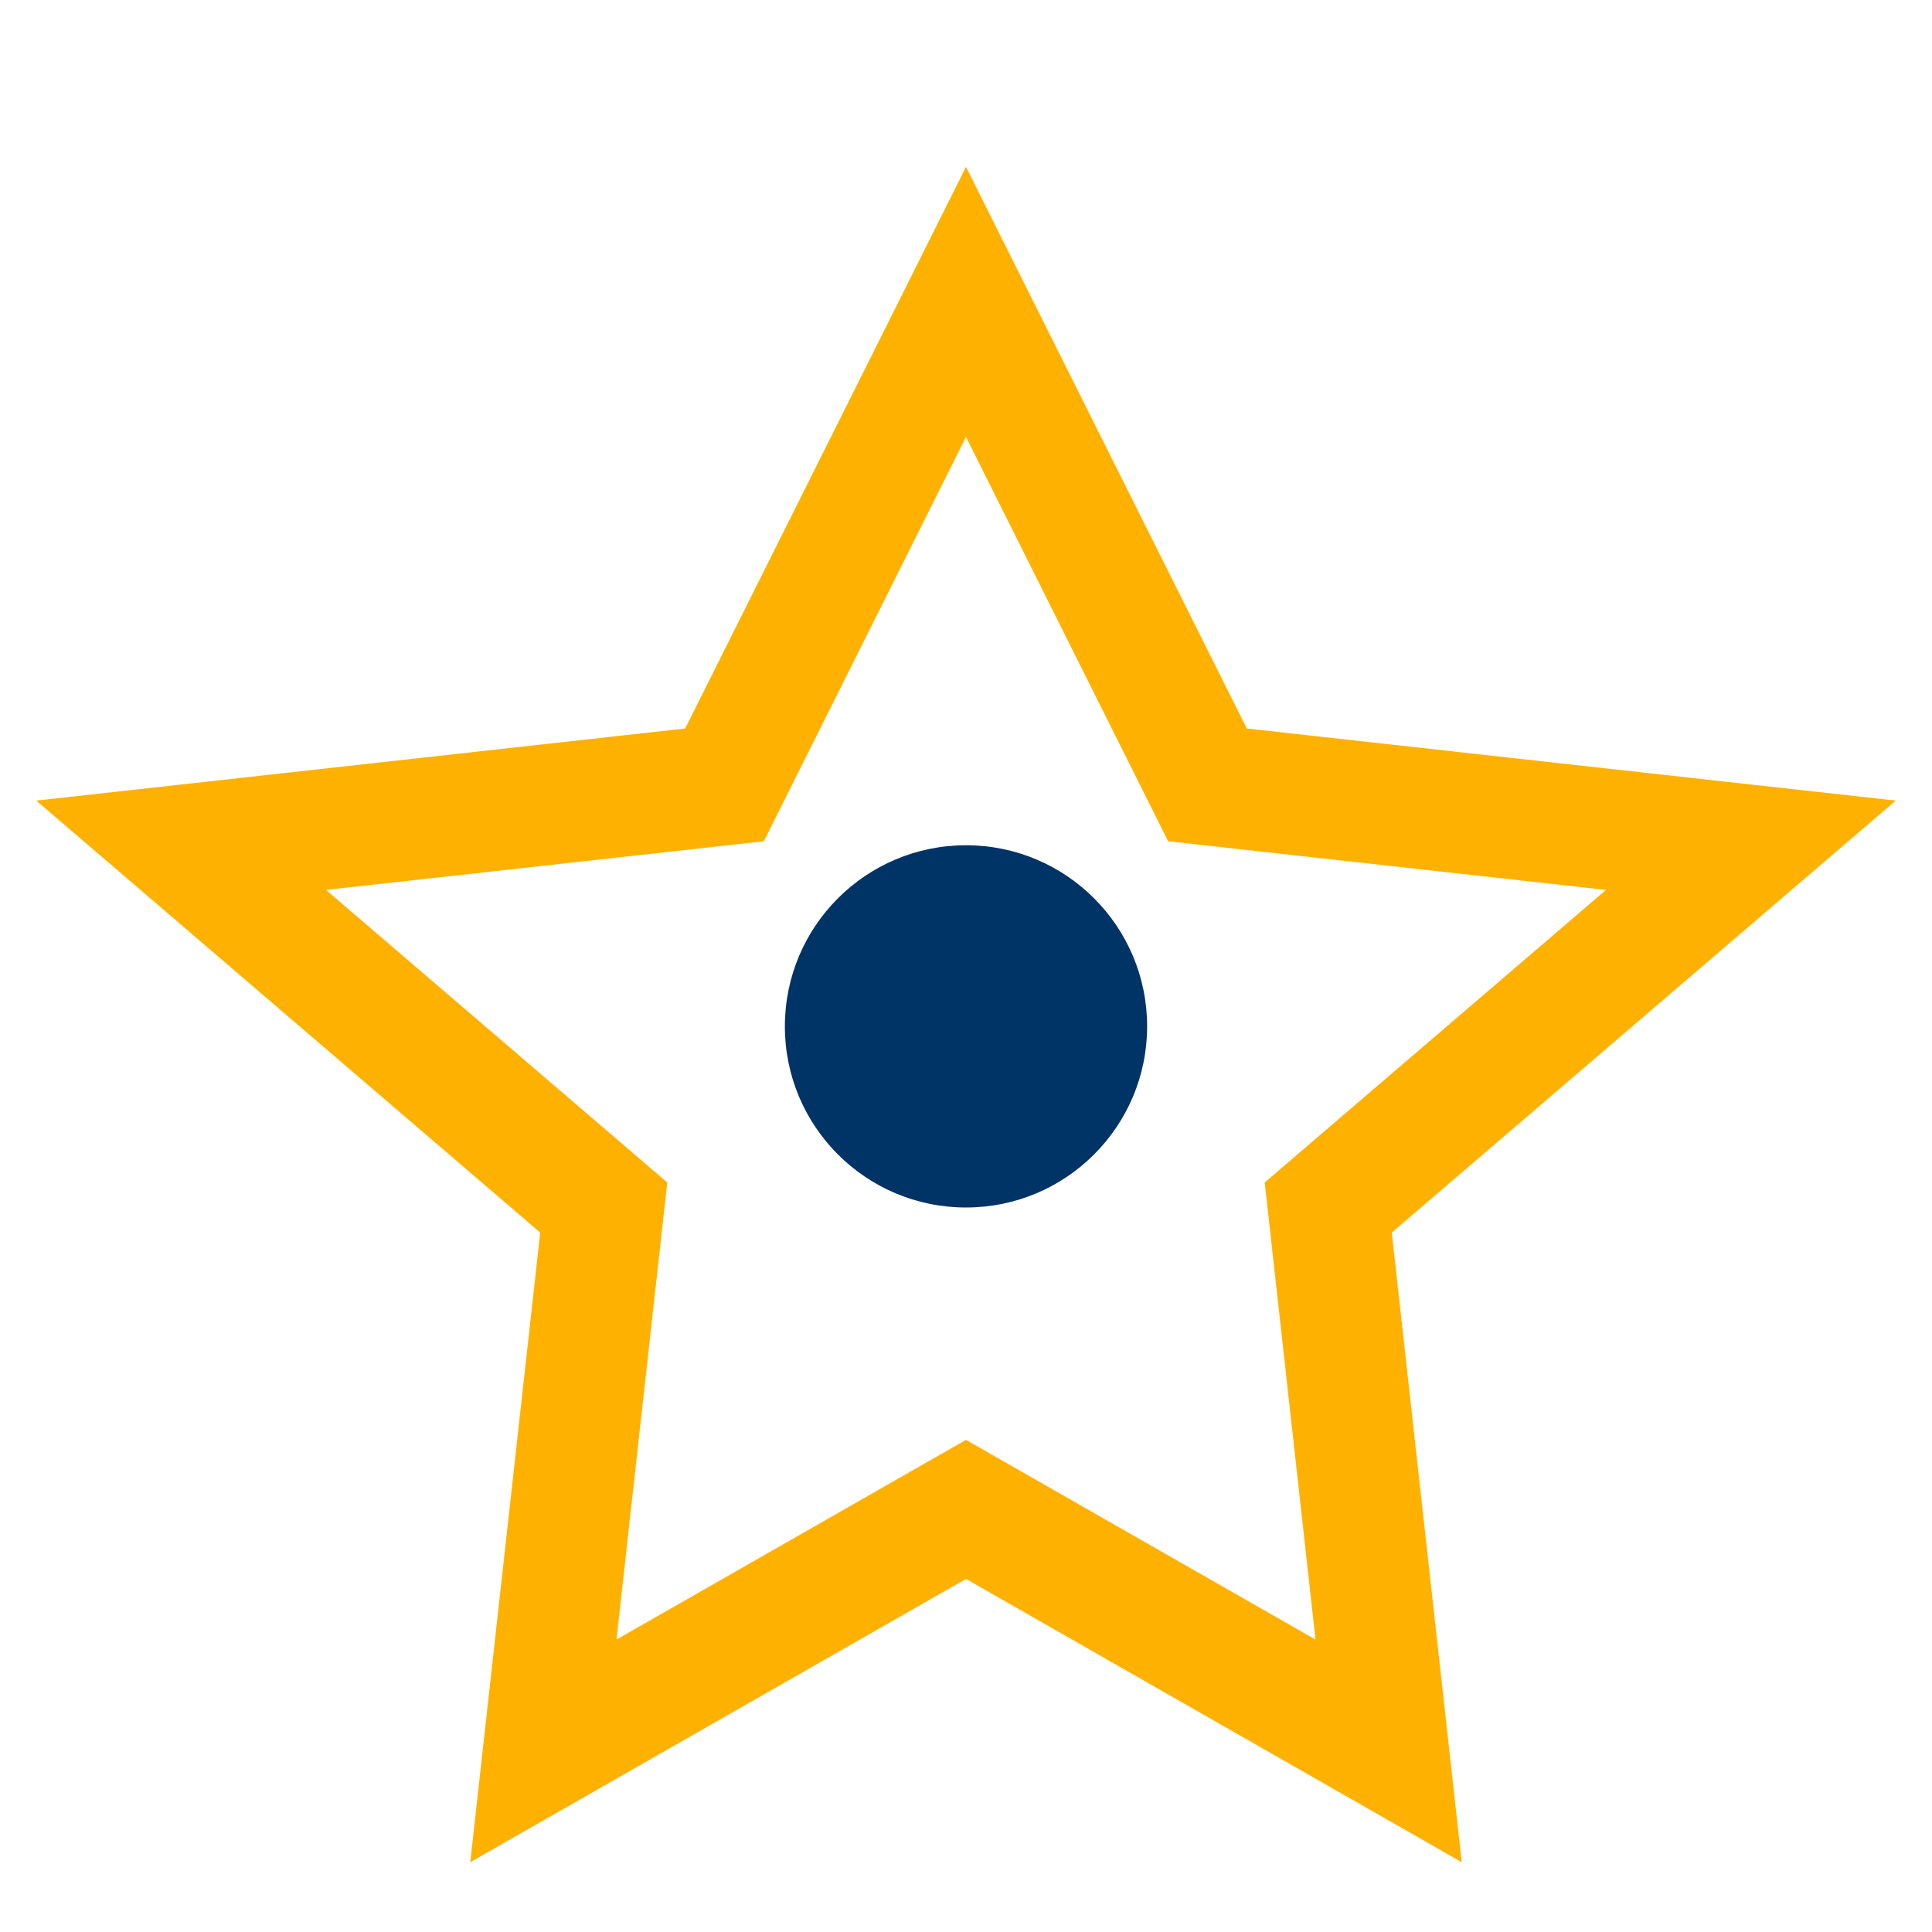 <?xml version="1.0" encoding="UTF-8"?>
<svg xmlns="http://www.w3.org/2000/svg" width="32" height="32" viewBox="0 0 32 32"><polygon points="16,5 20,13 29,14 22,20 23,29 16,25 9,29 10,20 3,14 12,13" fill="none" stroke="#FFB100" stroke-width="2"/><circle cx="16" cy="17" r="3" fill="#003366"/></svg>
